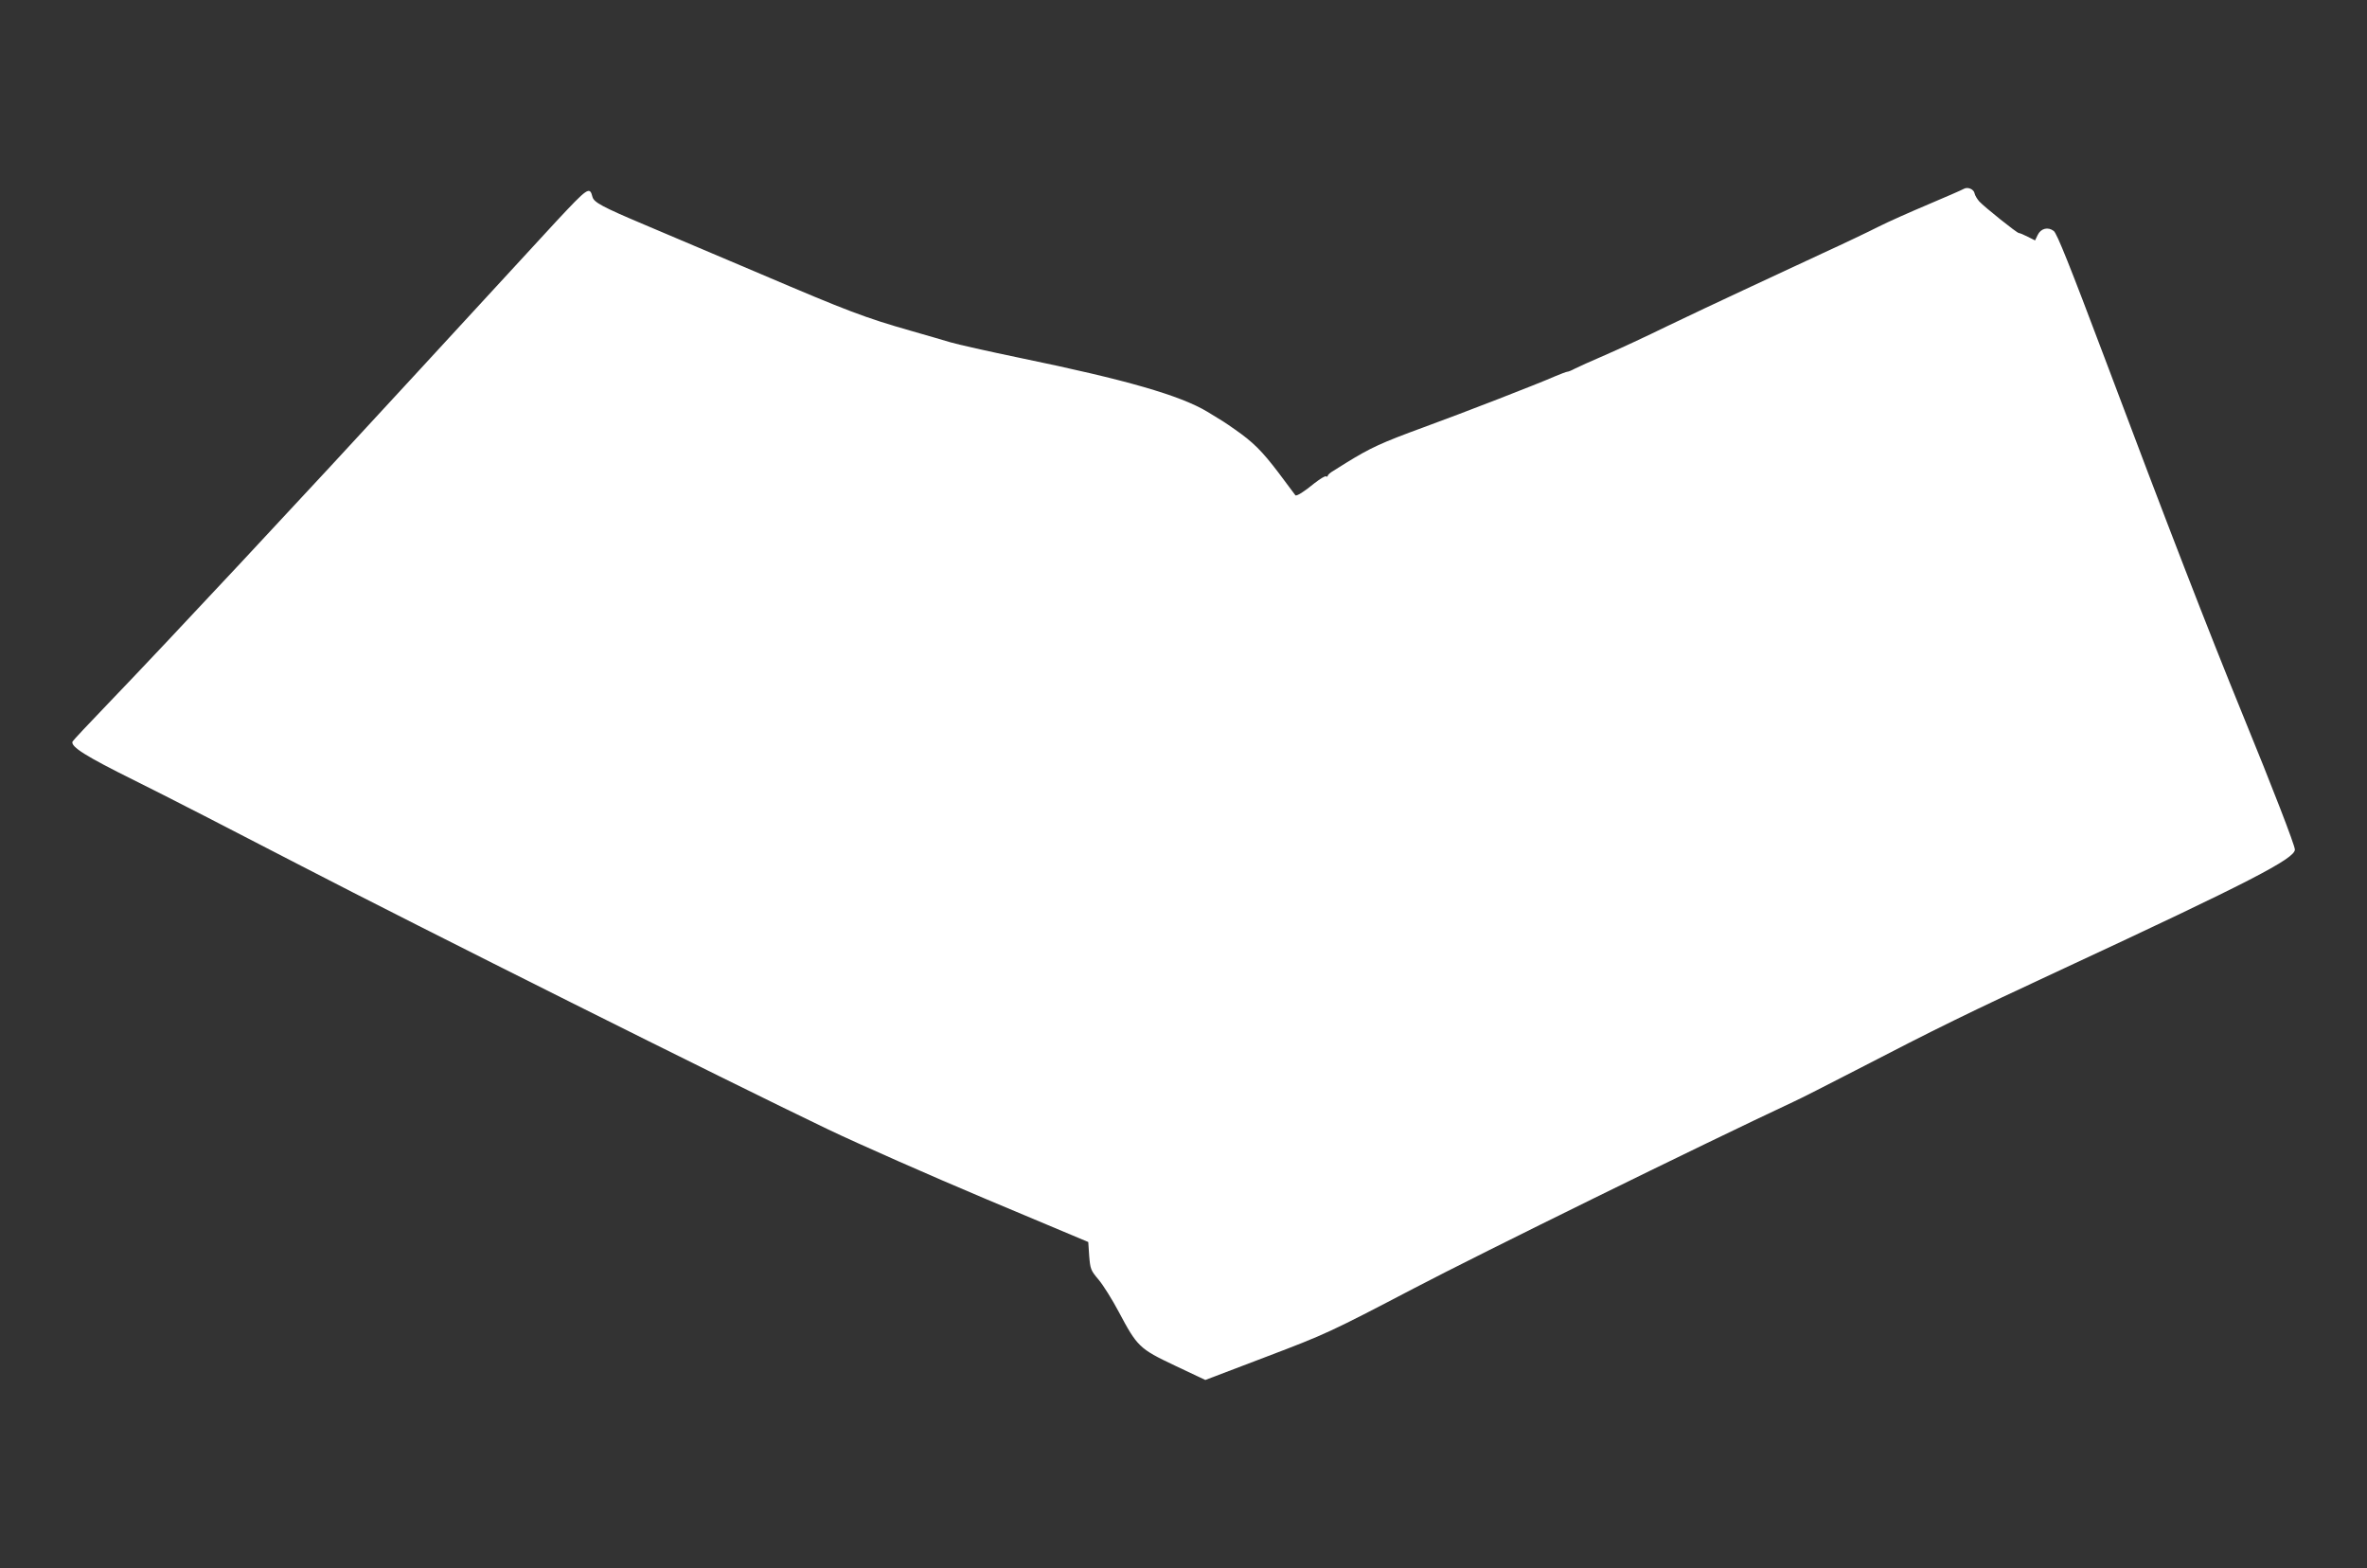<?xml version="1.0" standalone="no"?>
<!DOCTYPE svg PUBLIC "-//W3C//DTD SVG 20010904//EN"
 "http://www.w3.org/TR/2001/REC-SVG-20010904/DTD/svg10.dtd">
<svg version="1.0" xmlns="http://www.w3.org/2000/svg"
 width="1280pt" height="848pt" viewBox="0 0 1280 848"
 preserveAspectRatio="xMidYMid meet">
<rect x="0" y="0" width="1280" height="848" fill="#333333" stroke="none"/>
<g transform="translate(0,848) scale(0.1,-0.1)"
fill="#ffffff" stroke="none">
<path d="M10620 7459 c-8 -5 -95 -43 -192 -84 -97 -41 -219 -95 -270 -121 -51
-26 -187 -91 -303 -144 -115 -54 -307 -143 -425 -198 -118 -55 -305 -143 -415
-196 -110 -54 -261 -124 -335 -156 -74 -32 -148 -65 -165 -74 -16 -9 -34 -16
-39 -16 -5 0 -34 -11 -65 -24 -100 -44 -500 -199 -711 -276 -232 -85 -288
-111 -421 -193 -19 -12 -50 -31 -67 -42 -18 -10 -32 -23 -32 -28 0 -4 -4 -6
-9 -3 -5 4 -33 -14 -63 -37 -53 -44 -97 -72 -103 -65 -1 2 -43 57 -92 123 -89
117 -137 165 -238 235 -53 37 -59 41 -145 93 -148 89 -439 173 -1011 291 -173
36 -343 74 -379 85 -36 11 -130 38 -210 61 -253 72 -344 107 -820 310 -256
108 -537 228 -625 265 -230 97 -273 121 -281 150 -15 59 -25 51 -196 -132 -90
-98 -424 -461 -743 -807 -623 -678 -1372 -1480 -1679 -1799 -105 -109 -192
-202 -194 -207 -10 -28 71 -79 333 -209 154 -76 559 -284 900 -461 636 -330
2310 -1167 2855 -1428 168 -80 553 -250 855 -377 l550 -231 5 -75 c6 -72 8
-78 52 -130 25 -30 73 -107 107 -171 101 -190 112 -201 304 -292 l165 -78 331
126 c323 123 341 131 800 371 365 191 1549 773 2051 1008 36 16 184 92 330
167 452 234 609 311 1130 553 1002 466 1250 594 1250 643 0 23 -124 343 -280
724 -192 470 -407 1025 -749 1935 -187 496 -258 674 -275 686 -31 24 -70 14
-87 -22 l-14 -29 -40 20 c-21 11 -43 20 -48 20 -10 0 -184 139 -214 171 -11
13 -23 32 -25 43 -4 23 -37 37 -58 25z"/>
</g>
</svg>
